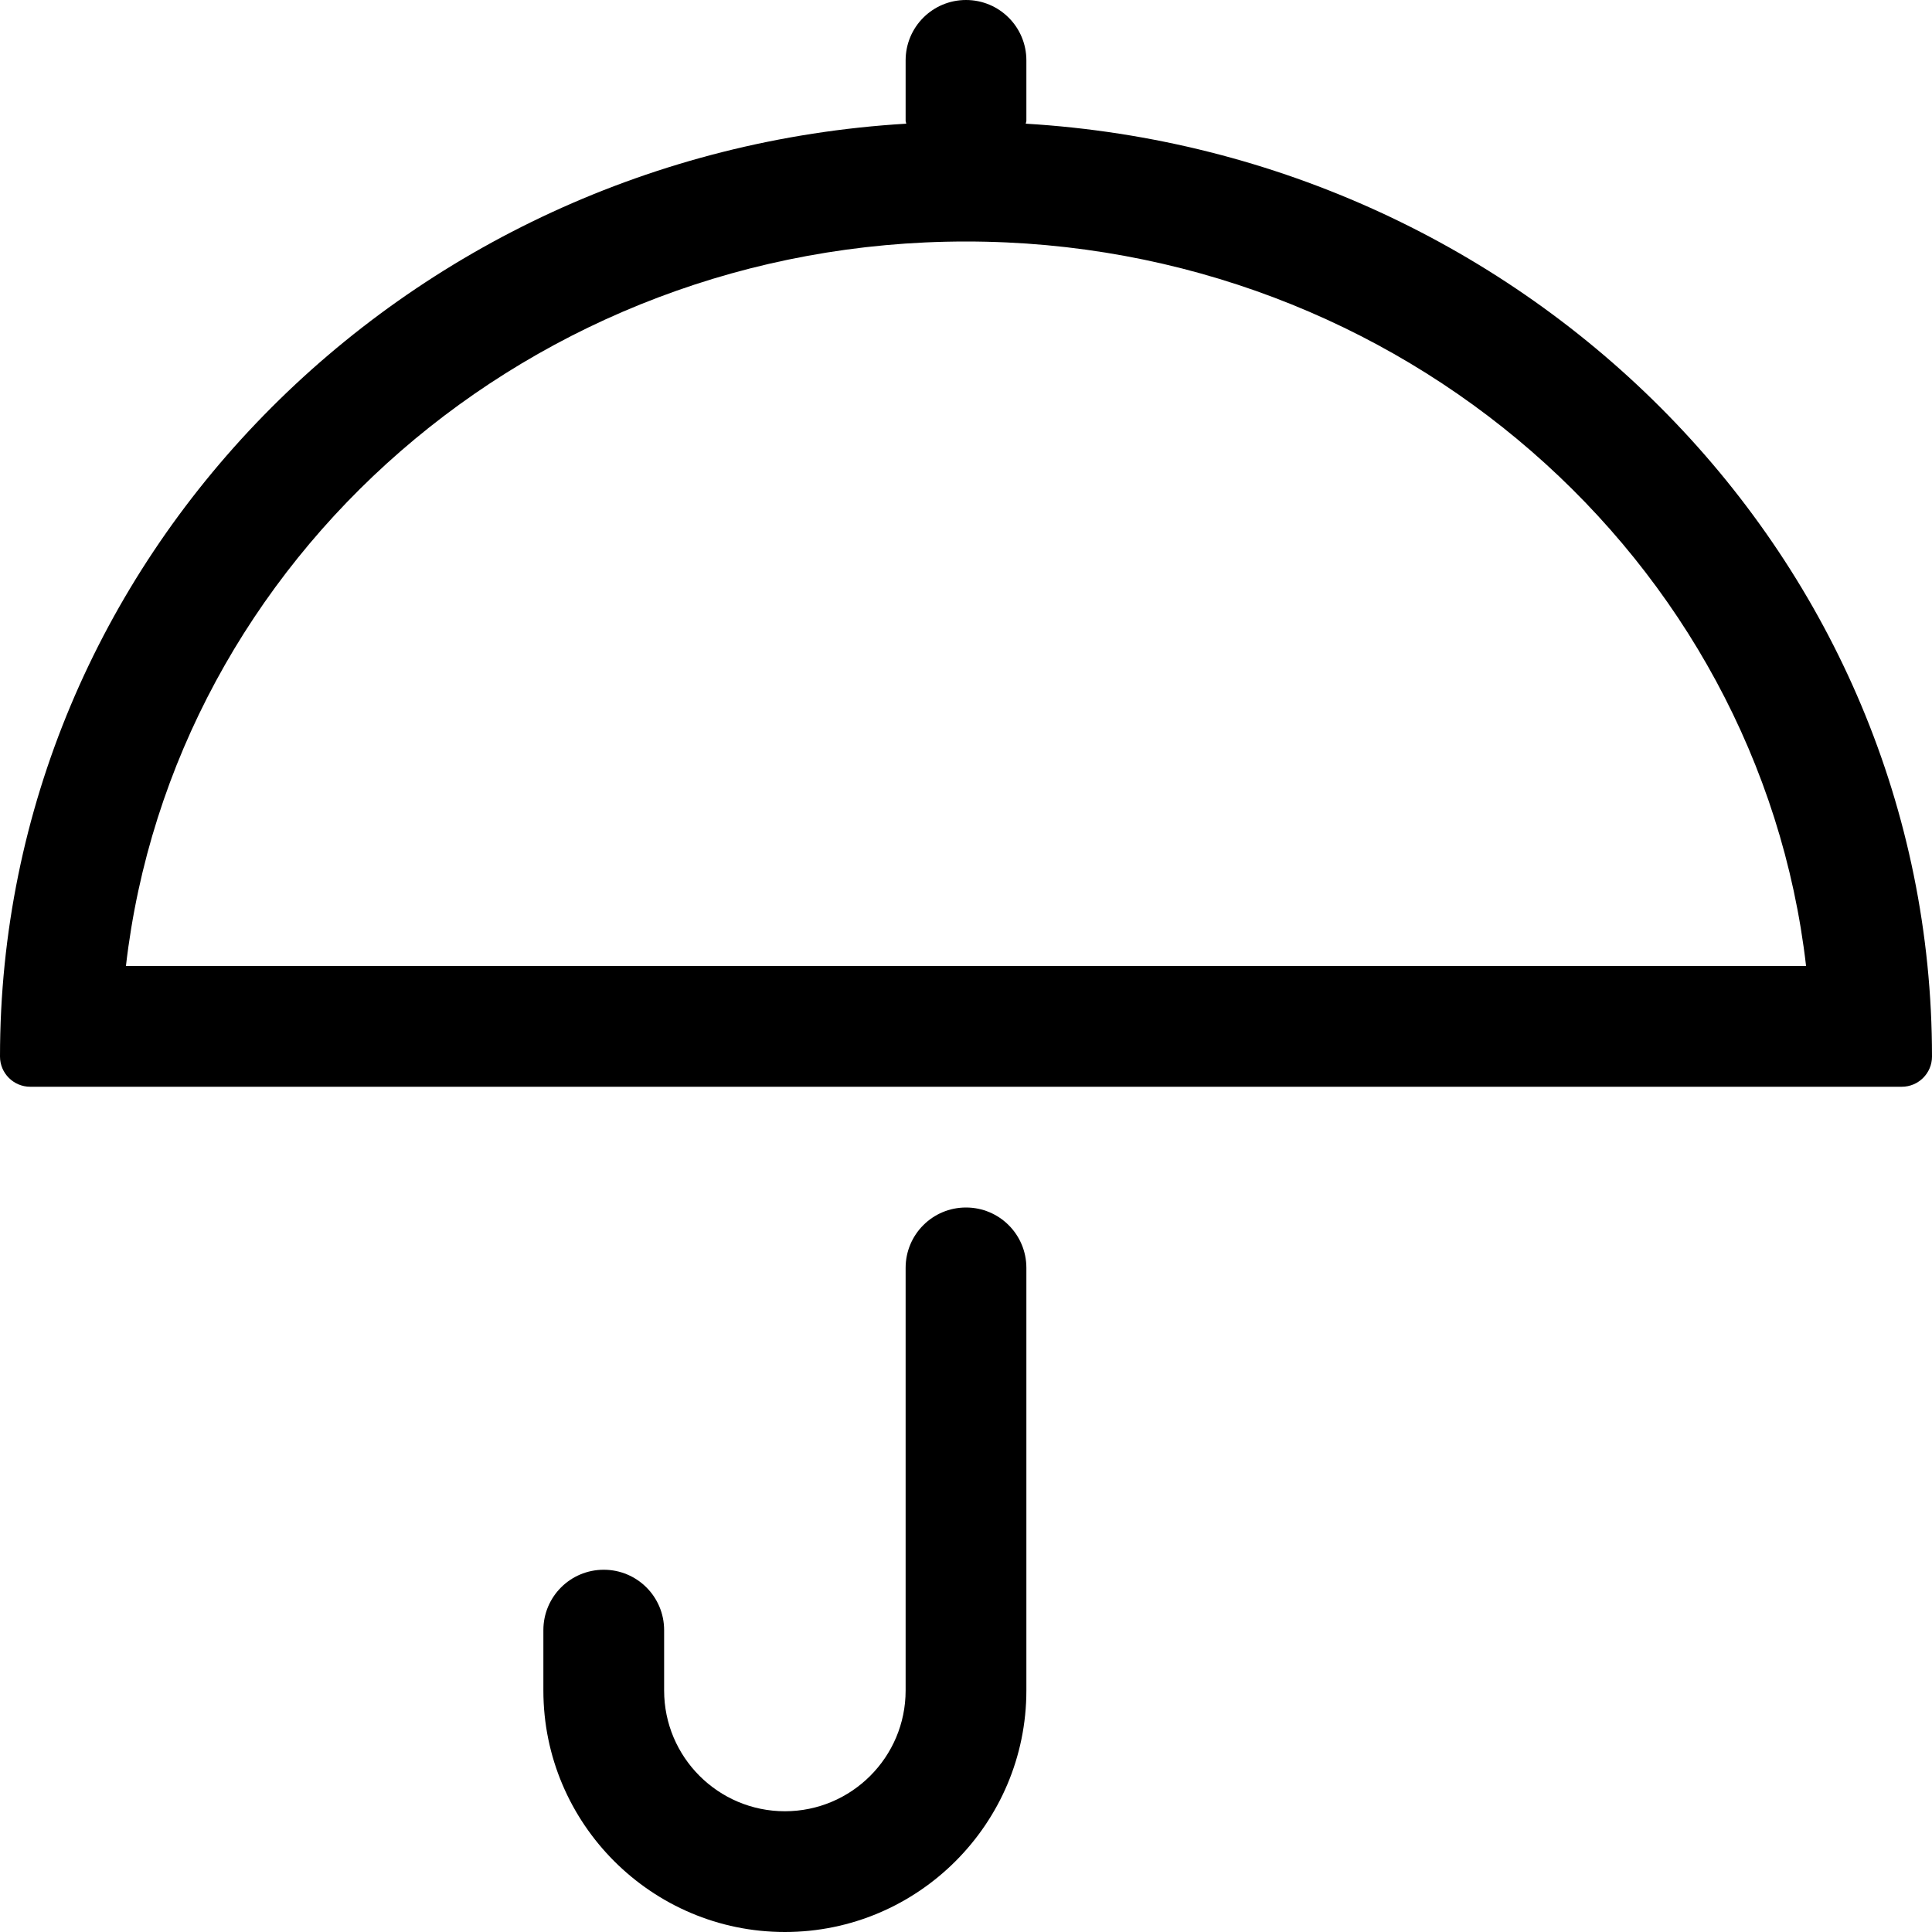 <svg xmlns="http://www.w3.org/2000/svg" viewBox="0 0 512 512"><!-- Font Awesome Pro 6.0.0-alpha2 by @fontawesome - https://fontawesome.com License - https://fontawesome.com/license (Commercial License) --><path d="M256 320C247.156 320 240 327.156 240 336V448C240 465.656 225.656 480 208 480S176 465.656 176 448V432C176 423.156 168.844 416 160 416S144 423.156 144 432V448C144 483.281 172.719 512 208 512S272 483.281 272 448V336C272 327.156 264.844 320 256 320ZM271.844 32.777C271.857 32.504 272 32.275 272 32V16C272 7.156 264.844 0 256 0S240 7.156 240 16V32C240 32.275 240.143 32.504 240.156 32.777C106.389 40.77 0 148.432 0 280C0 284.406 3.594 288 8 288H504C508.406 288 512 284.406 512 280C512 148.432 405.611 40.77 271.844 32.777ZM33.373 256C45.795 148.152 140.898 64 256 64S466.205 148.152 478.627 256H33.373Z"/></svg>